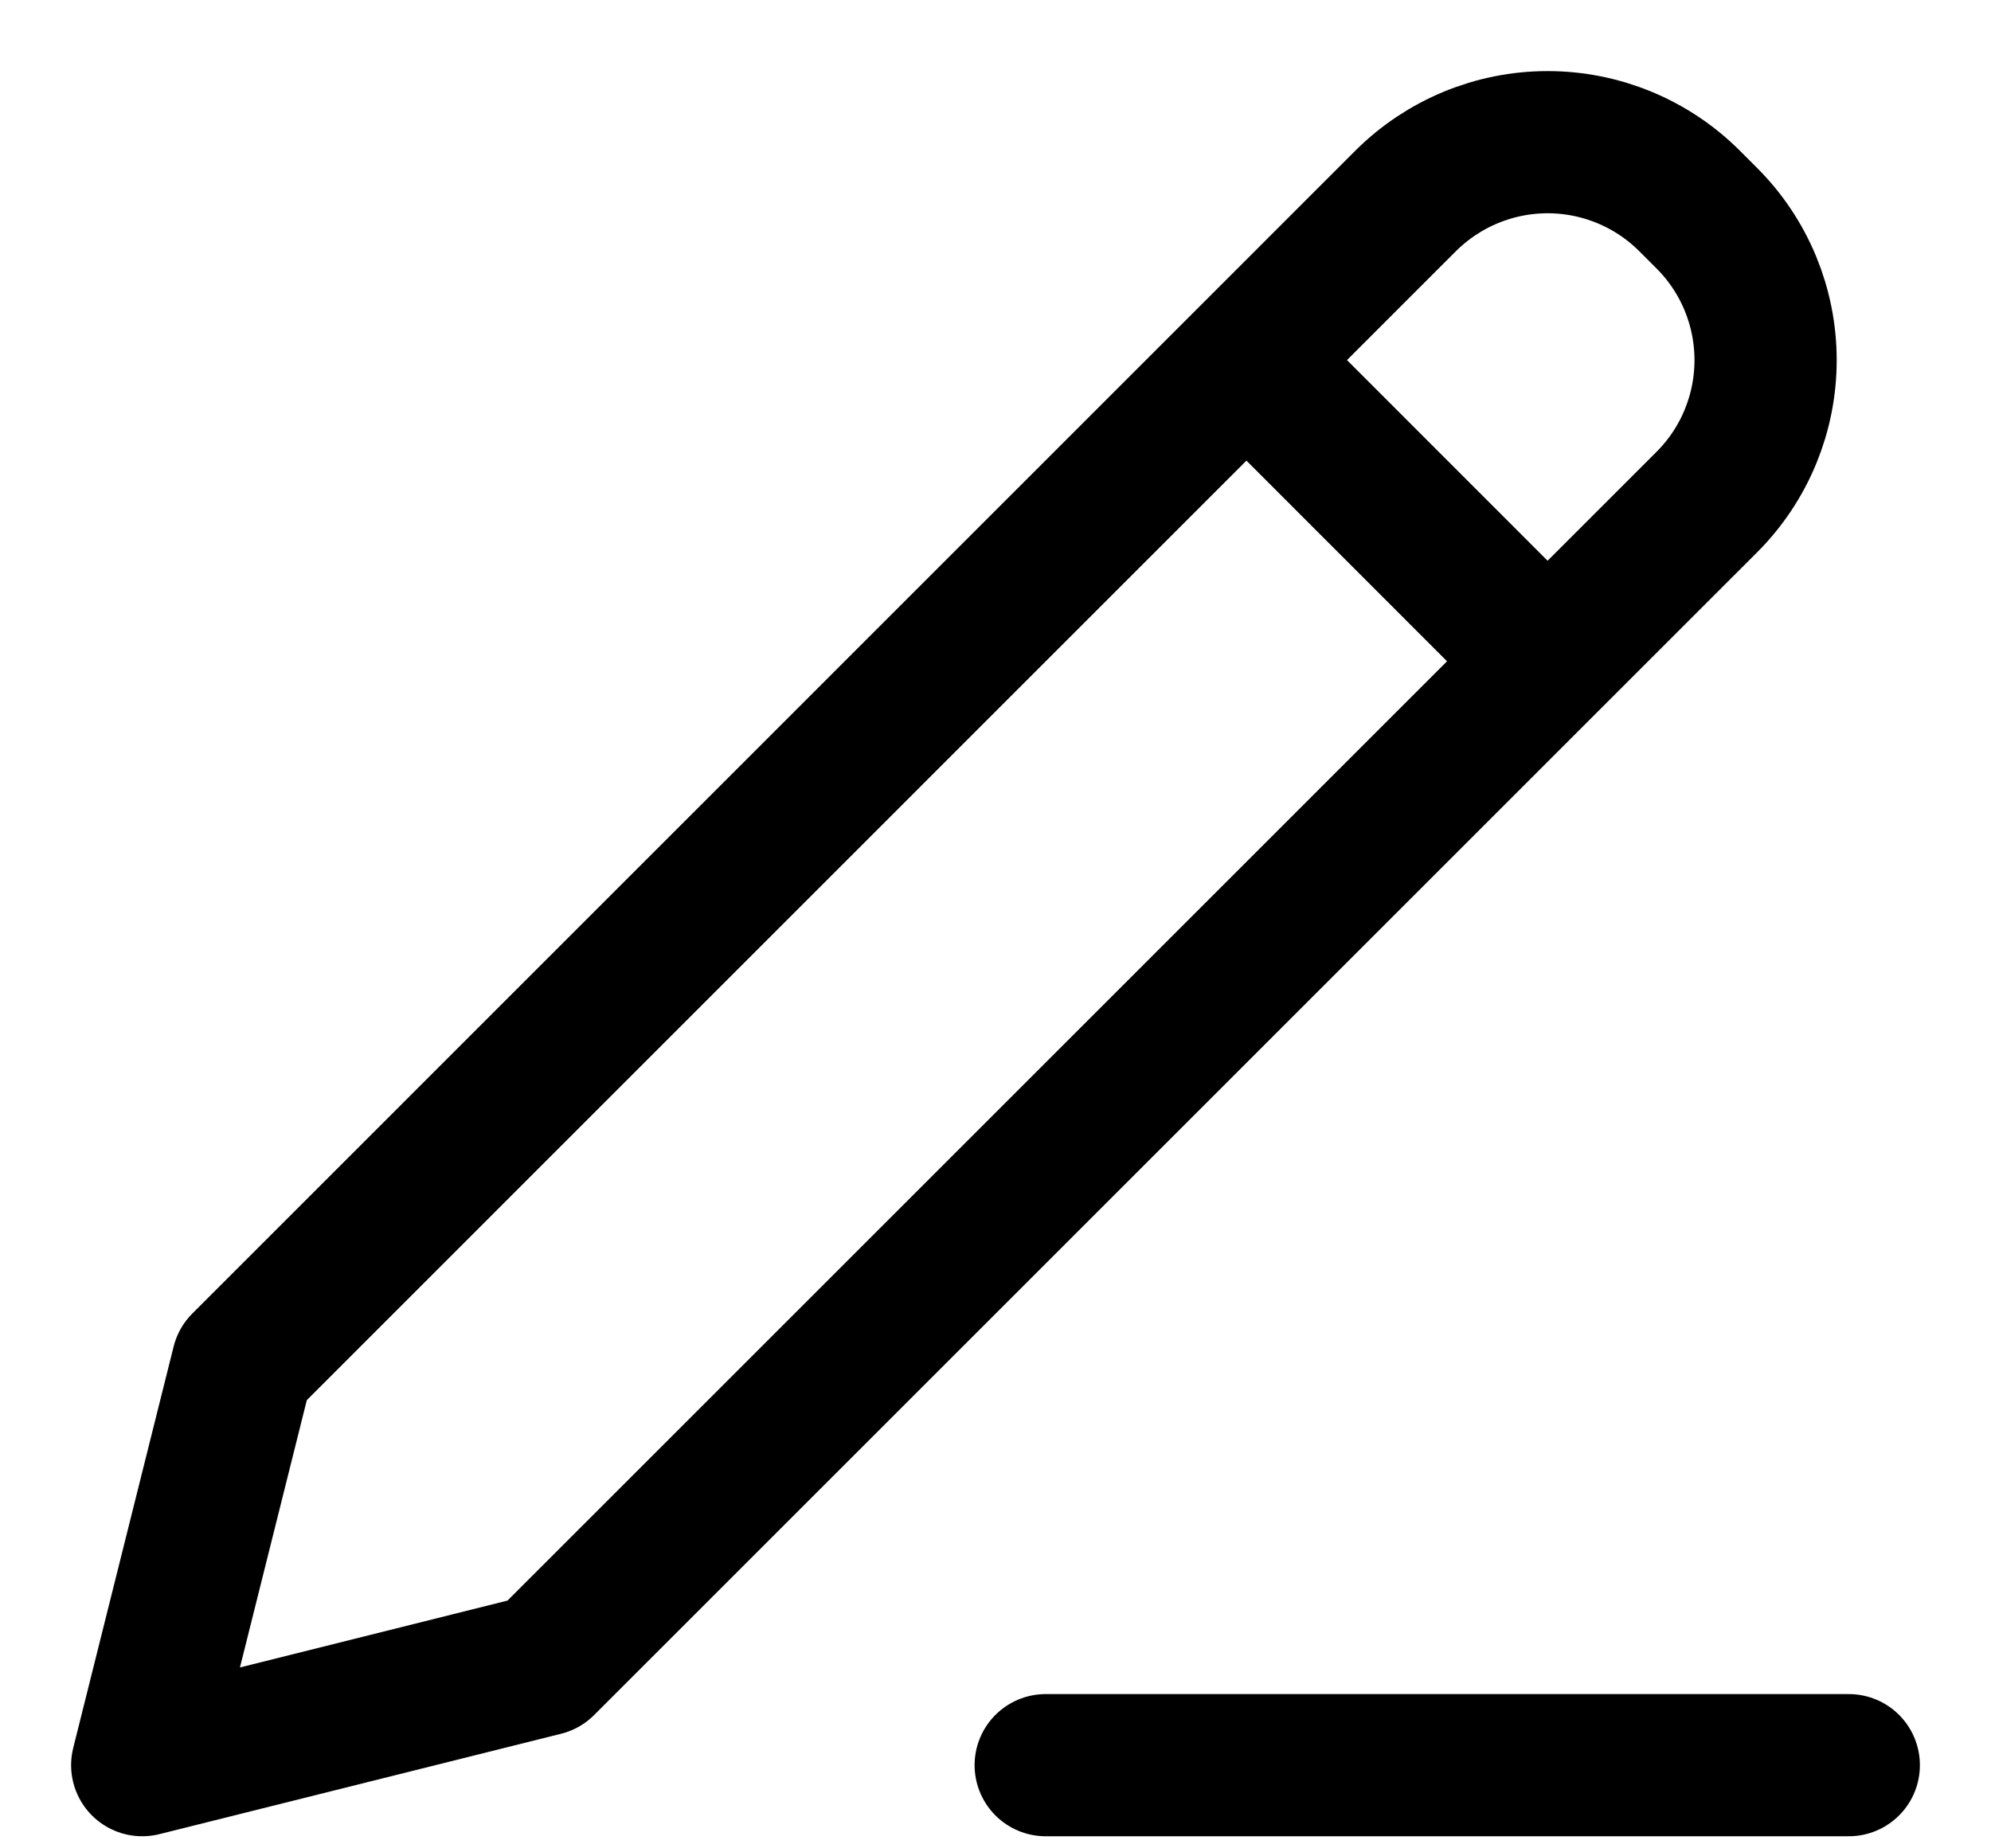 <svg width="14" height="13" viewBox="0 0 14 13" fill="none" xmlns="http://www.w3.org/2000/svg">
<path d="M8.765 2.533L10.882 4.651M7.353 12.415H13M1.706 9.592L1 12.415L3.824 11.709L12.002 3.531C12.267 3.266 12.415 2.907 12.415 2.533C12.415 2.159 12.267 1.8 12.002 1.535L11.88 1.413C11.616 1.149 11.257 1 10.882 1C10.508 1 10.149 1.149 9.884 1.413L1.706 9.592Z" stroke="black" stroke-linecap="round" stroke-linejoin="round"/>
</svg>
